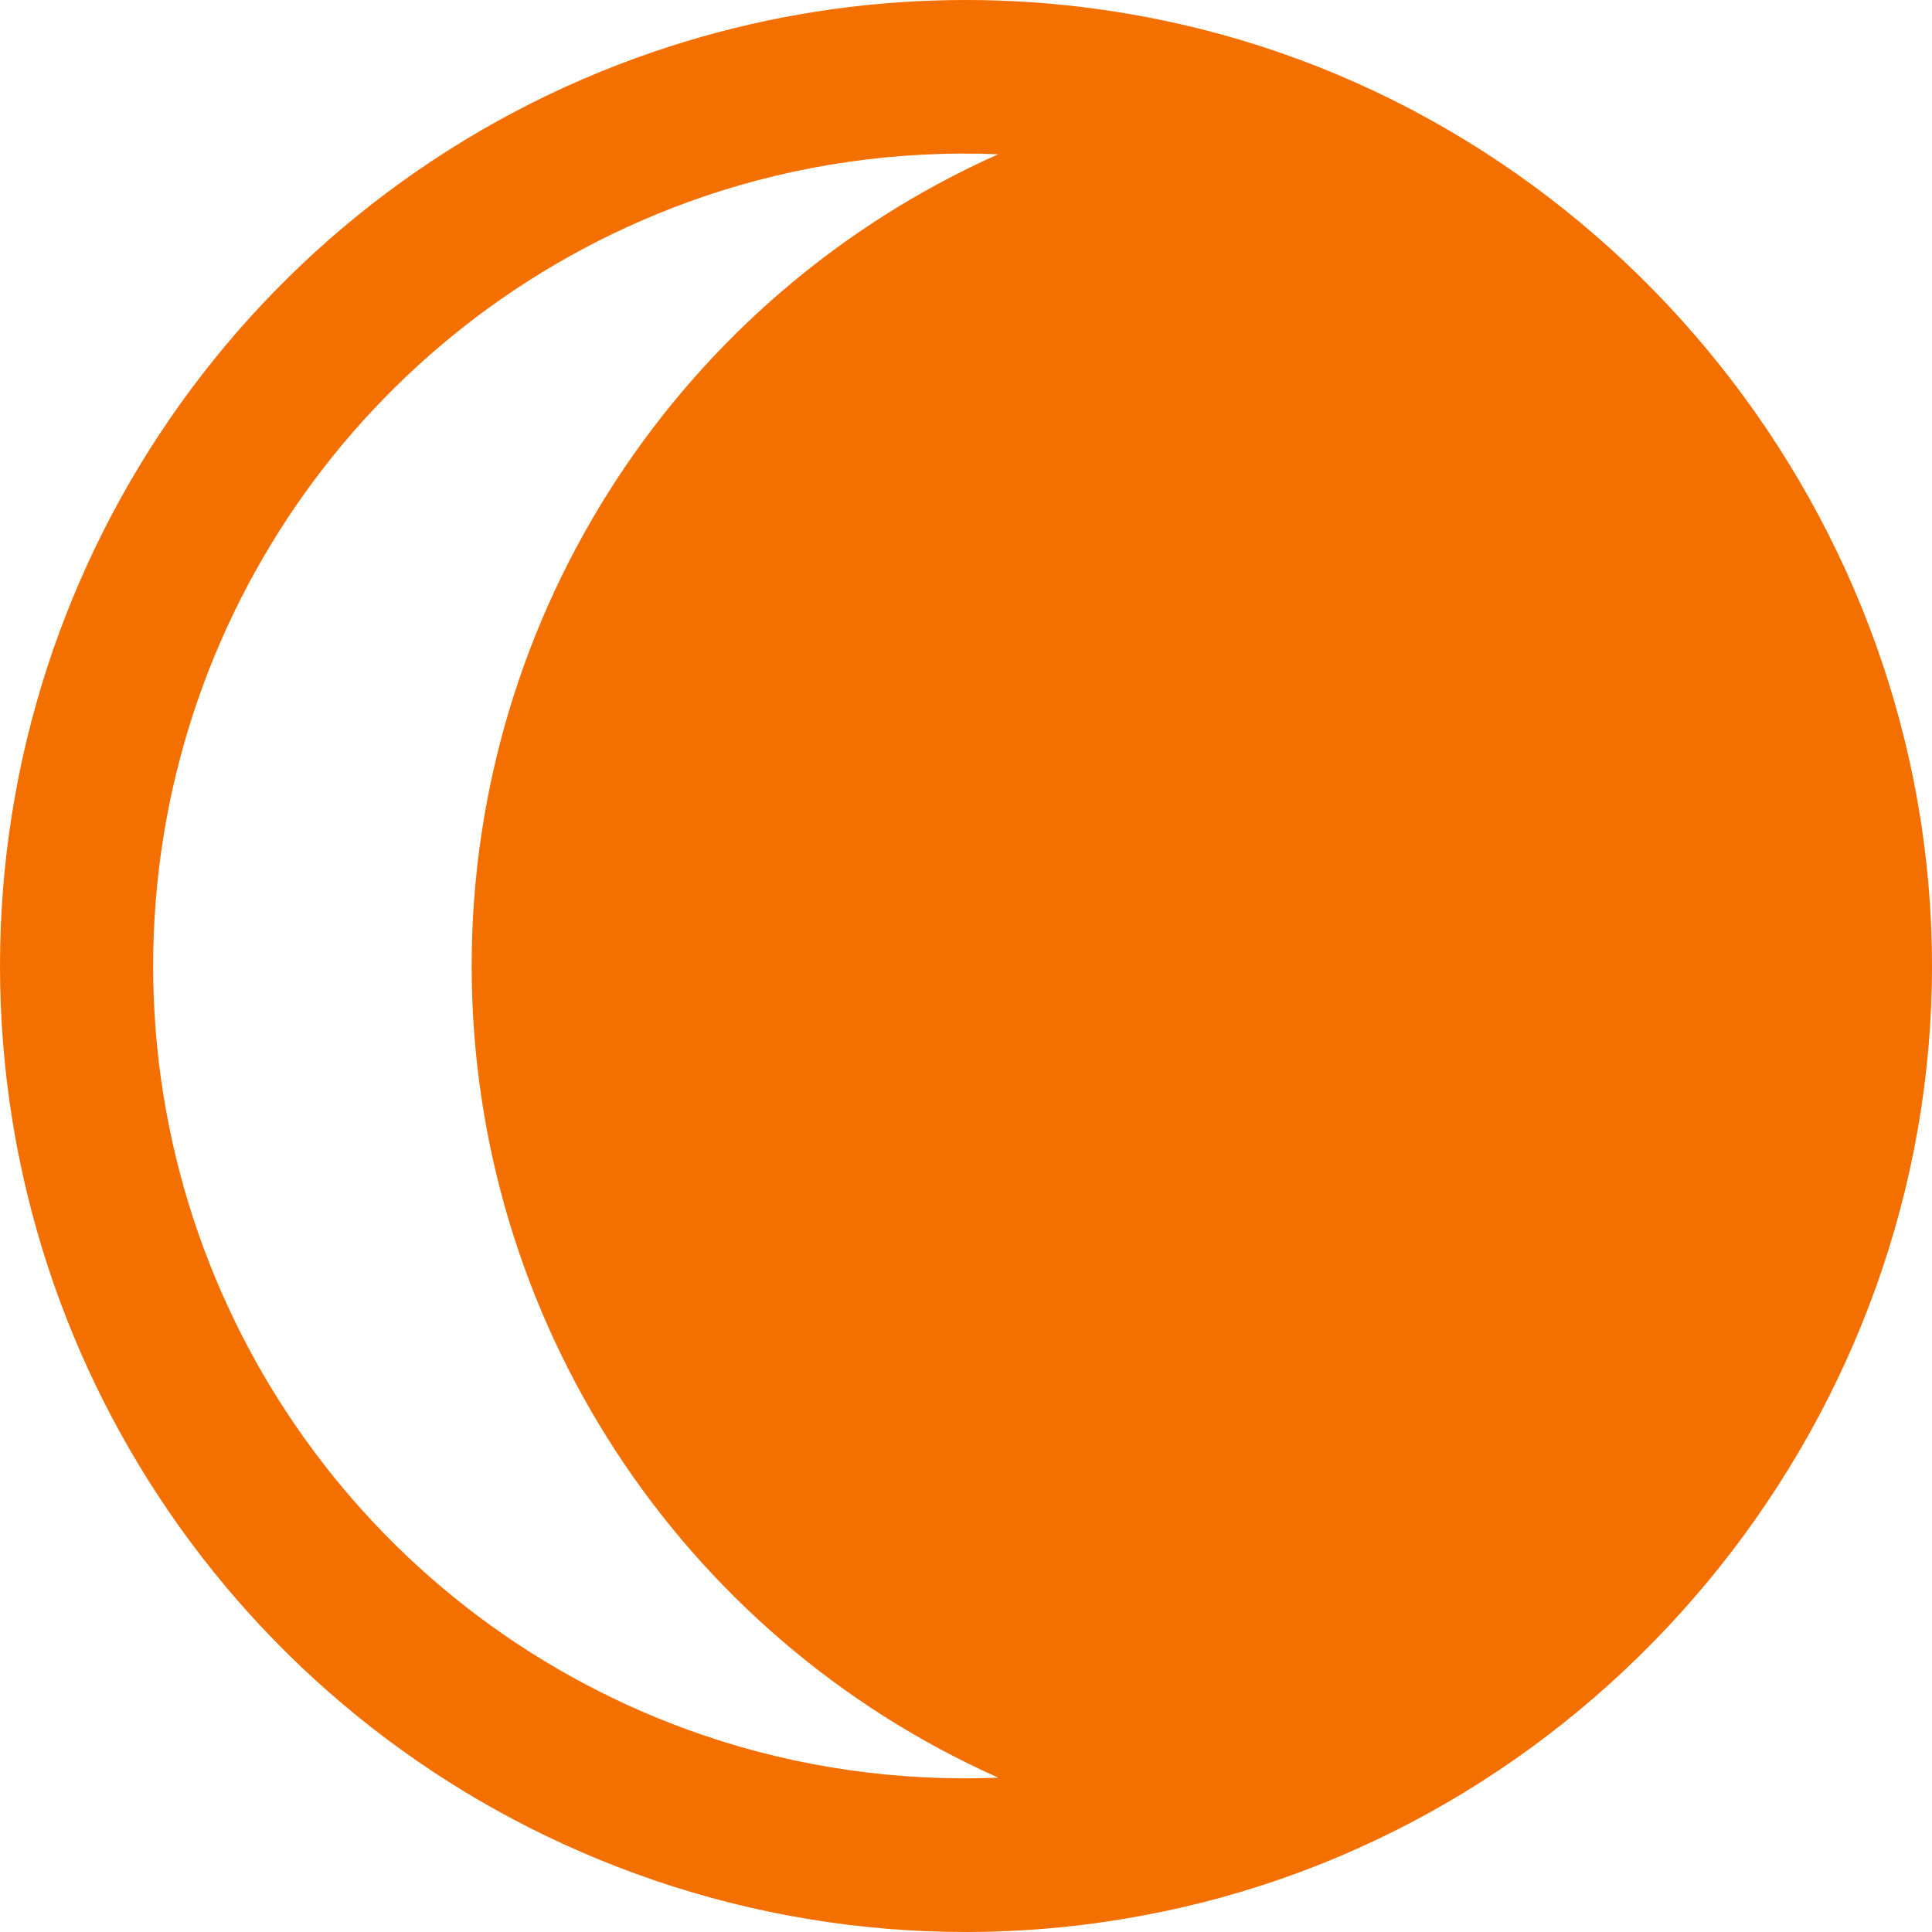 <?xml version="1.0" encoding="utf-8"?>
<svg xmlns="http://www.w3.org/2000/svg" fill="none" height="100%" overflow="visible" preserveAspectRatio="none" style="display: block;" viewBox="0 0 44 44" width="100%">
<path d="M26.887 0.551L26.884 0.551C22.887 -0.36 18.745 -0.133 14.916 1.17C14.911 1.171 14.906 1.173 14.901 1.175C5.988 4.214 0 12.582 0 21.999C0 31.415 5.988 39.784 14.901 42.822C14.906 42.824 14.911 42.826 14.916 42.828C17.202 43.605 19.585 44 22 44C23.63 44 25.274 43.814 26.885 43.447H26.887C36.803 41.188 44 32.168 44 21.999C44 11.83 36.803 2.81 26.887 0.551ZM16.027 39.521C16.021 39.52 16.015 39.517 16.01 39.516C8.52 36.954 3.488 29.917 3.488 21.999C3.488 14.081 8.52 7.044 16.01 4.482C16.016 4.48 16.022 4.479 16.027 4.476C18.183 3.742 20.455 3.421 22.733 3.513C15.493 6.746 10.742 13.954 10.742 21.999C10.742 30.044 15.493 37.251 22.734 40.485C20.455 40.577 18.183 40.256 16.027 39.521Z" fill="#F37000" id="Vector"/>
</svg>